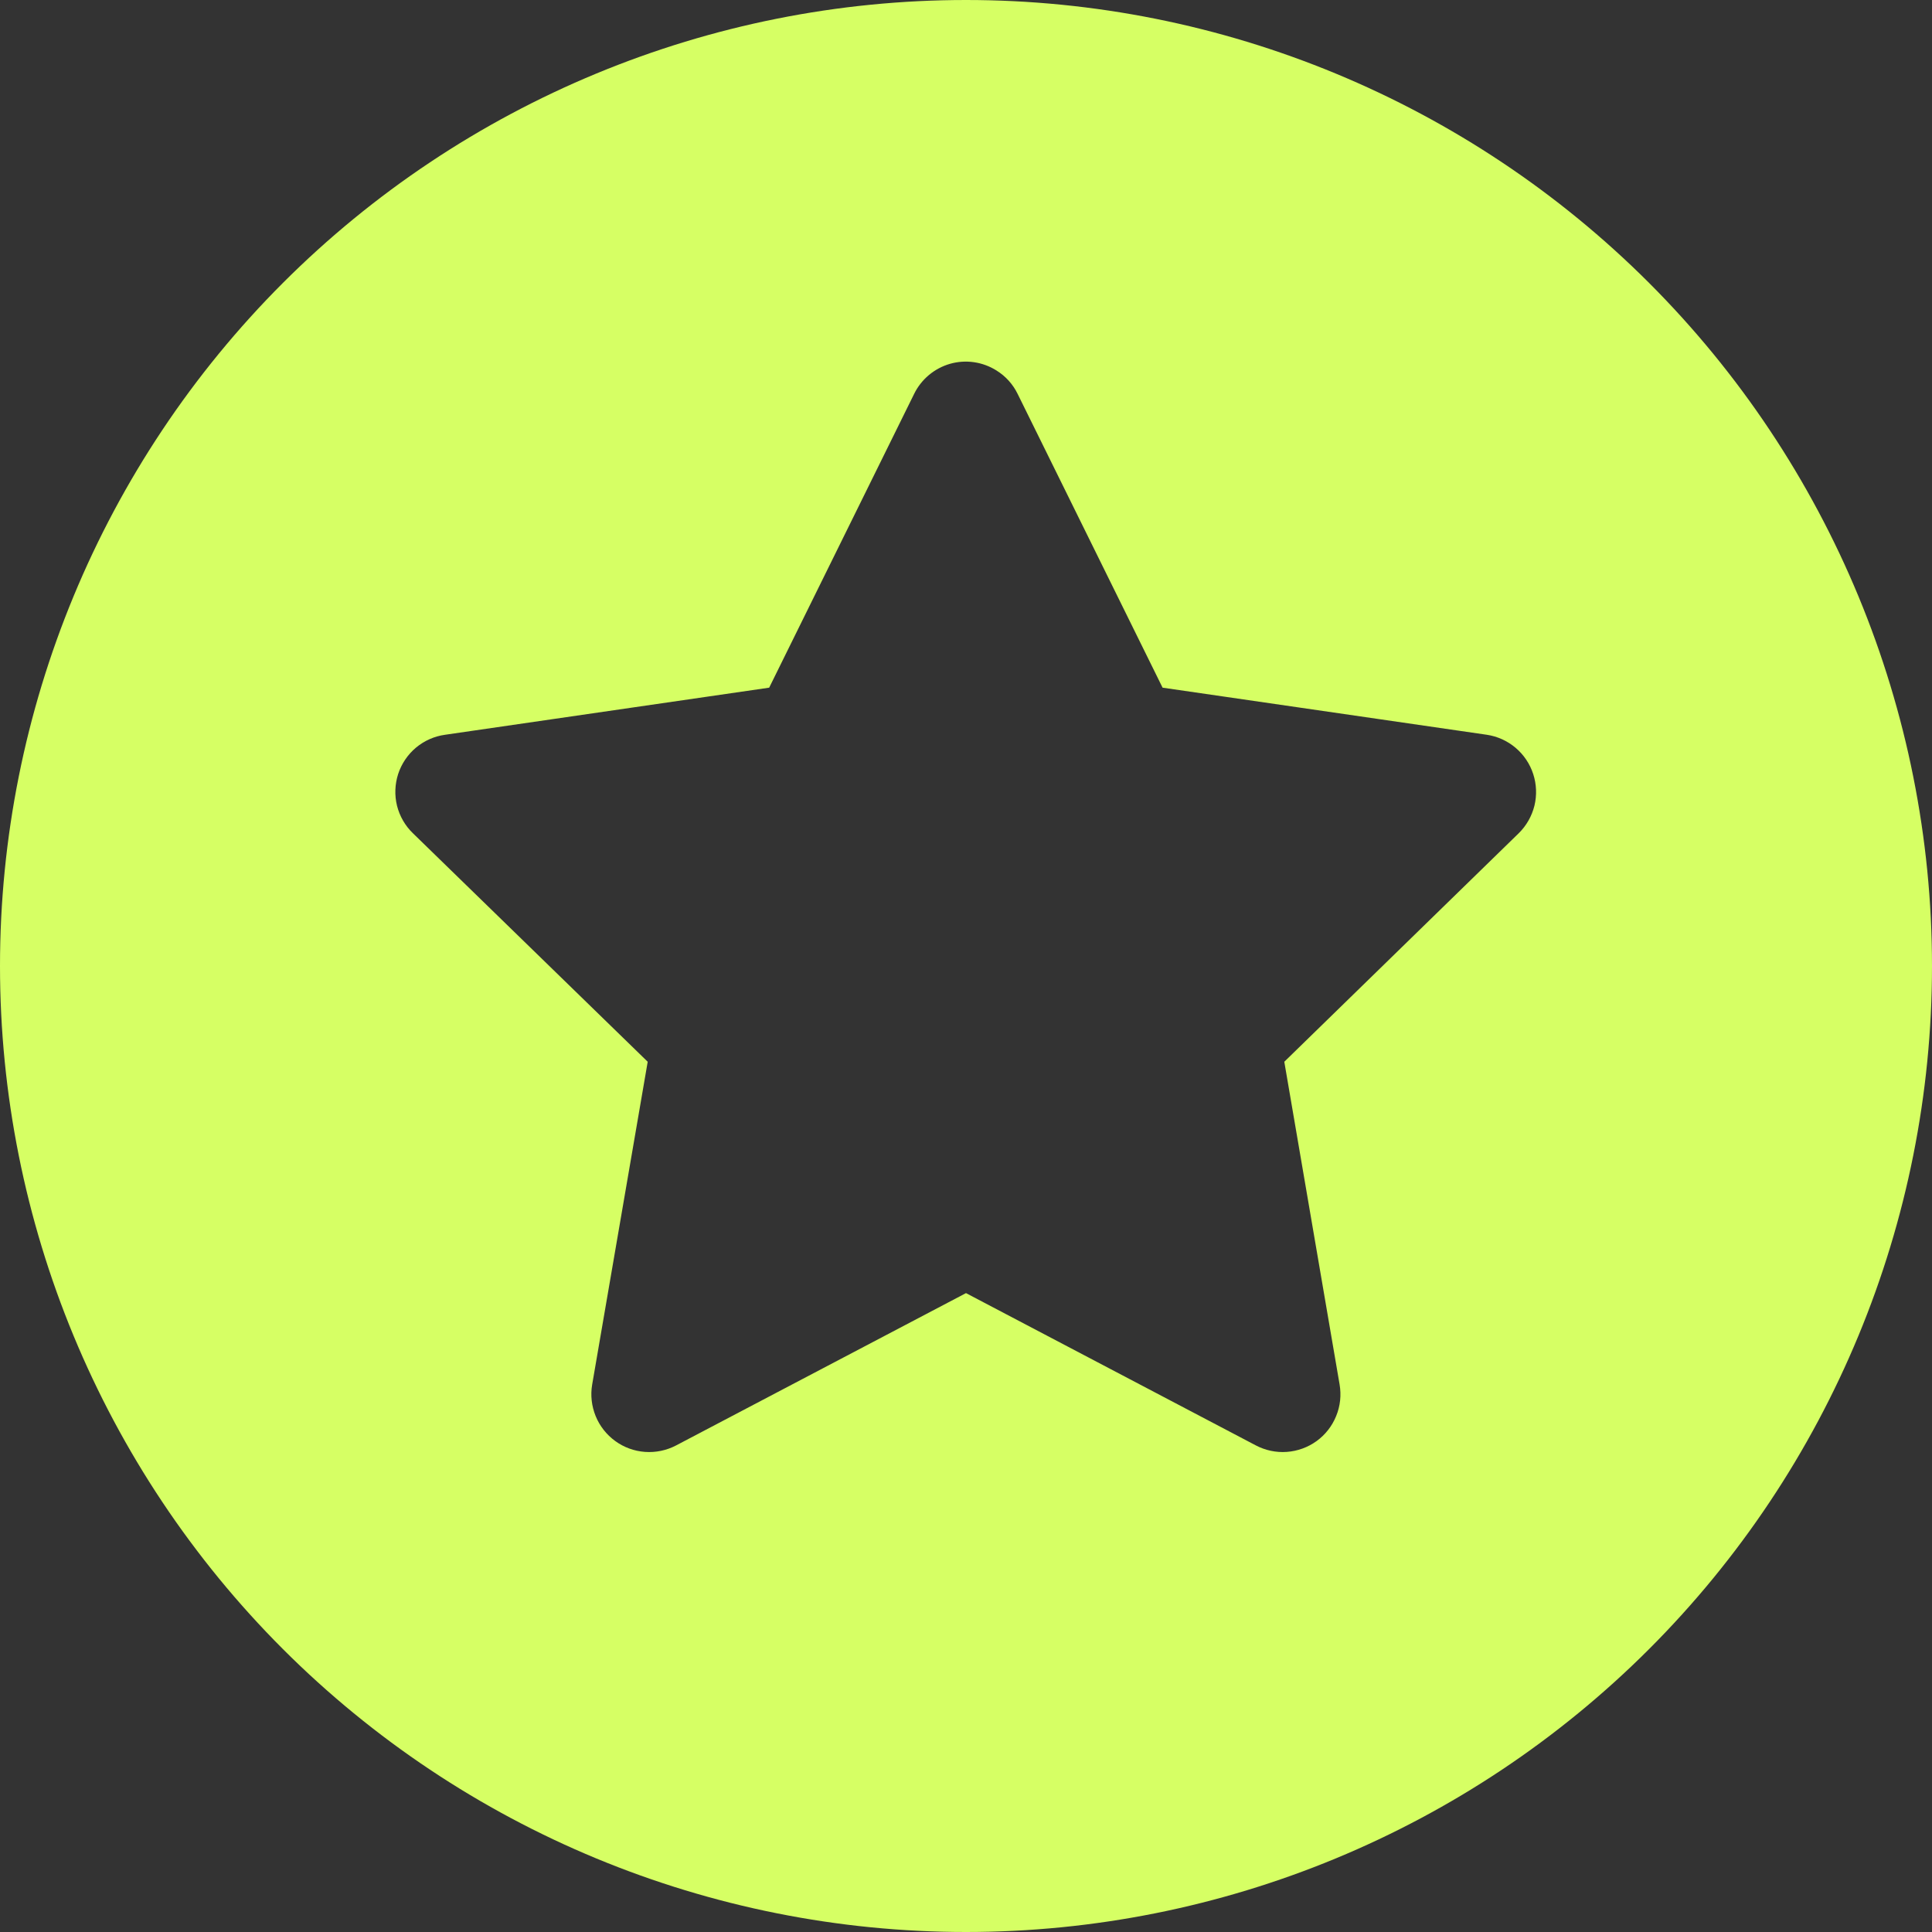 <svg width="32" height="32" viewBox="0 0 32 32" fill="none" xmlns="http://www.w3.org/2000/svg">
<rect x="0" y="0" width="32" height="32" fill="#333333" stroke="none"/>
<g clip-path="url(#clip0_20856_57074)">
<path d="M16 32C11.757 32 7.687 30.314 4.686 27.314C1.686 24.313 0 20.244 0 16C0 11.757 1.686 7.687 4.686 4.686C7.687 1.686 11.757 0 16 0C20.244 0 24.313 1.686 27.314 4.686C30.314 7.687 32 11.757 32 16C32 20.244 30.314 24.313 27.314 27.314C24.313 30.314 20.244 32 16 32ZM16.504 6.136C16.391 6.065 16.264 6.018 16.131 5.999C15.999 5.98 15.864 5.989 15.735 6.026C15.606 6.063 15.487 6.127 15.384 6.213C15.282 6.299 15.198 6.406 15.14 6.526L12.74 11.39L7.372 12.17C7.195 12.194 7.028 12.268 6.89 12.383C6.753 12.498 6.651 12.649 6.595 12.819C6.54 12.99 6.533 13.172 6.576 13.346C6.62 13.52 6.711 13.678 6.84 13.802L10.728 17.586L9.808 22.934C9.778 23.11 9.799 23.29 9.866 23.455C9.933 23.62 10.046 23.763 10.19 23.868C10.334 23.973 10.505 24.035 10.682 24.048C10.86 24.061 11.038 24.024 11.196 23.942L16 21.418L20.8 23.94C20.958 24.023 21.136 24.061 21.314 24.048C21.492 24.035 21.663 23.973 21.808 23.868C21.952 23.763 22.064 23.62 22.131 23.454C22.199 23.289 22.218 23.108 22.188 22.932L21.272 17.586L25.156 13.8C25.283 13.675 25.372 13.517 25.415 13.345C25.457 13.172 25.45 12.99 25.395 12.821C25.34 12.652 25.239 12.501 25.103 12.386C24.967 12.271 24.802 12.196 24.626 12.17L19.256 11.39L16.856 6.526C16.778 6.365 16.656 6.23 16.504 6.136Z" fill="#D6FF64"/>
</g>
<defs>
<clipPath id="clip0_20856_57074">
<rect width="32" height="32" fill="white"/>
</clipPath>
</defs>
</svg>
